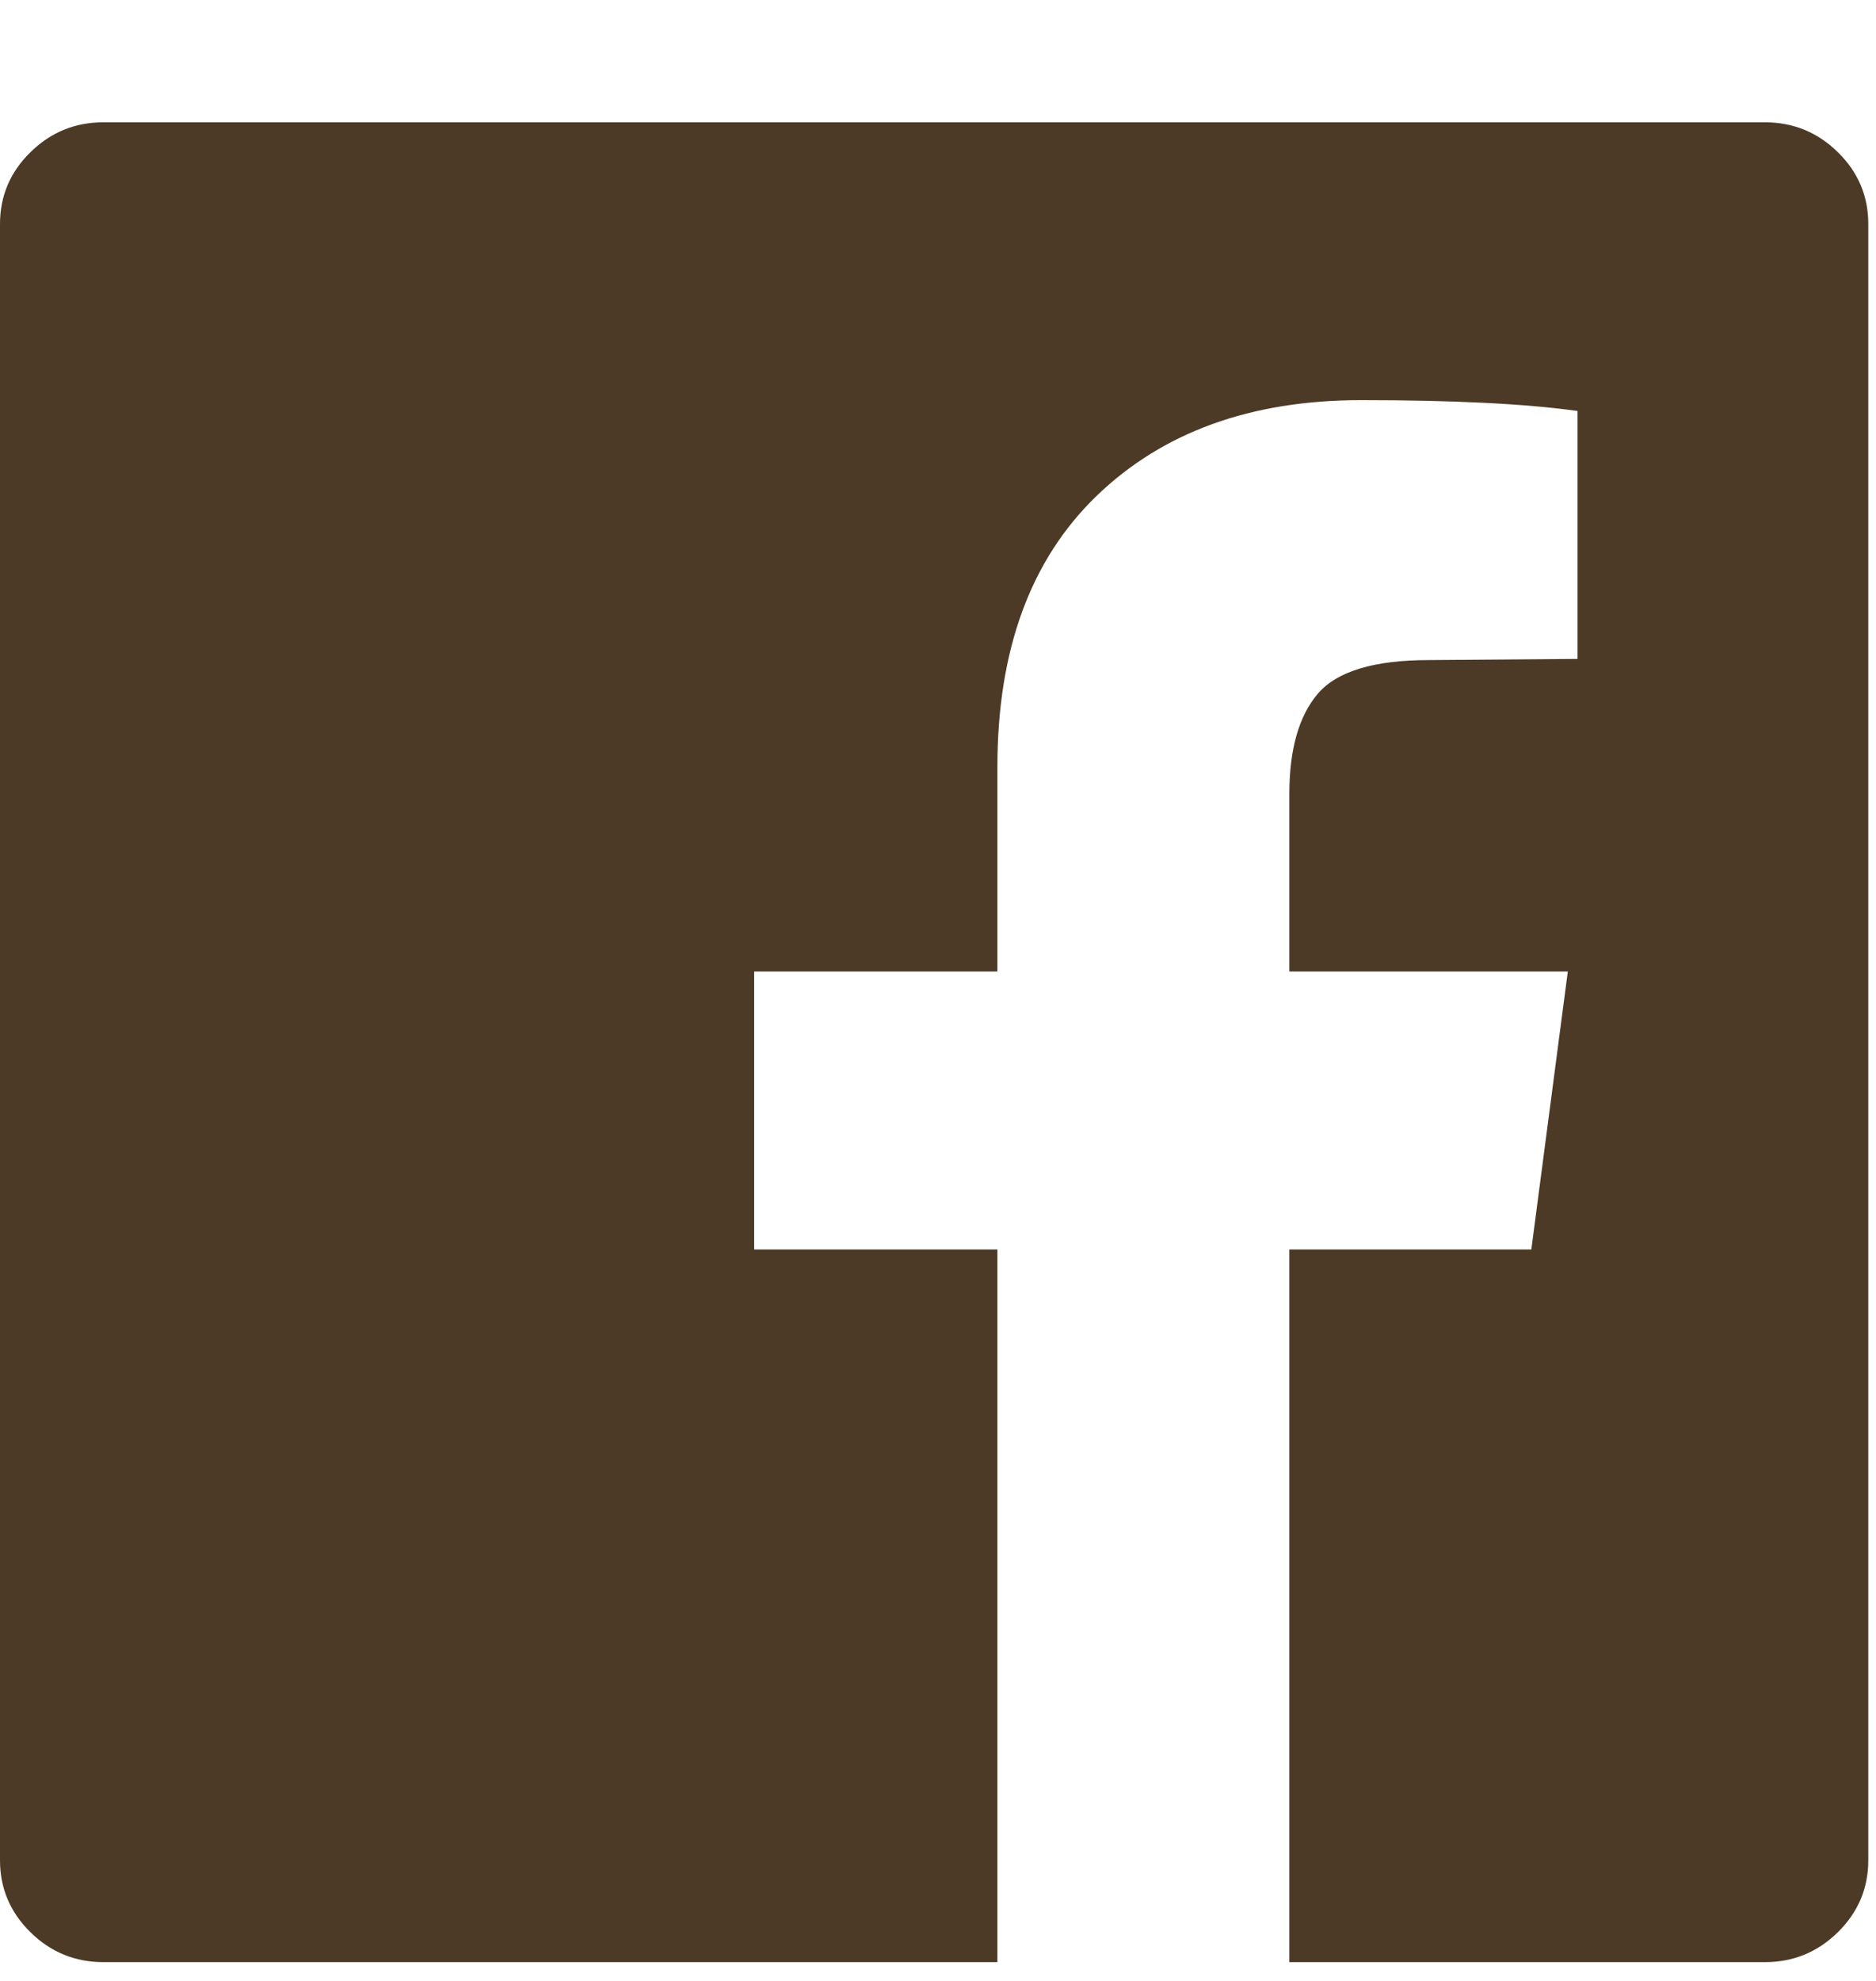 <svg width="18" height="19" viewBox="0 0 18 19" fill="none" xmlns="http://www.w3.org/2000/svg">
<path d="M16.934 1.173C17.206 1.173 17.44 1.269 17.634 1.46C17.829 1.651 17.926 1.881 17.926 2.149V17.843C17.926 18.111 17.829 18.341 17.634 18.533C17.44 18.724 17.206 18.82 16.934 18.82H12.371V11.984H14.693L15.043 9.318H12.371V7.618C12.371 7.189 12.462 6.867 12.645 6.653C12.828 6.439 13.184 6.331 13.713 6.331L15.136 6.32V3.942C14.646 3.873 13.954 3.838 13.059 3.838C12.001 3.838 11.155 4.145 10.521 4.757C9.887 5.37 9.57 6.236 9.57 7.354V9.318H7.236V11.984H9.57V18.82H0.992C0.72 18.82 0.486 18.724 0.292 18.533C0.097 18.341 0 18.111 0 17.843V2.149C0 1.881 0.097 1.651 0.292 1.46C0.486 1.269 0.72 1.173 0.992 1.173H16.934Z" fill="#4C3A27"/>
</svg>
